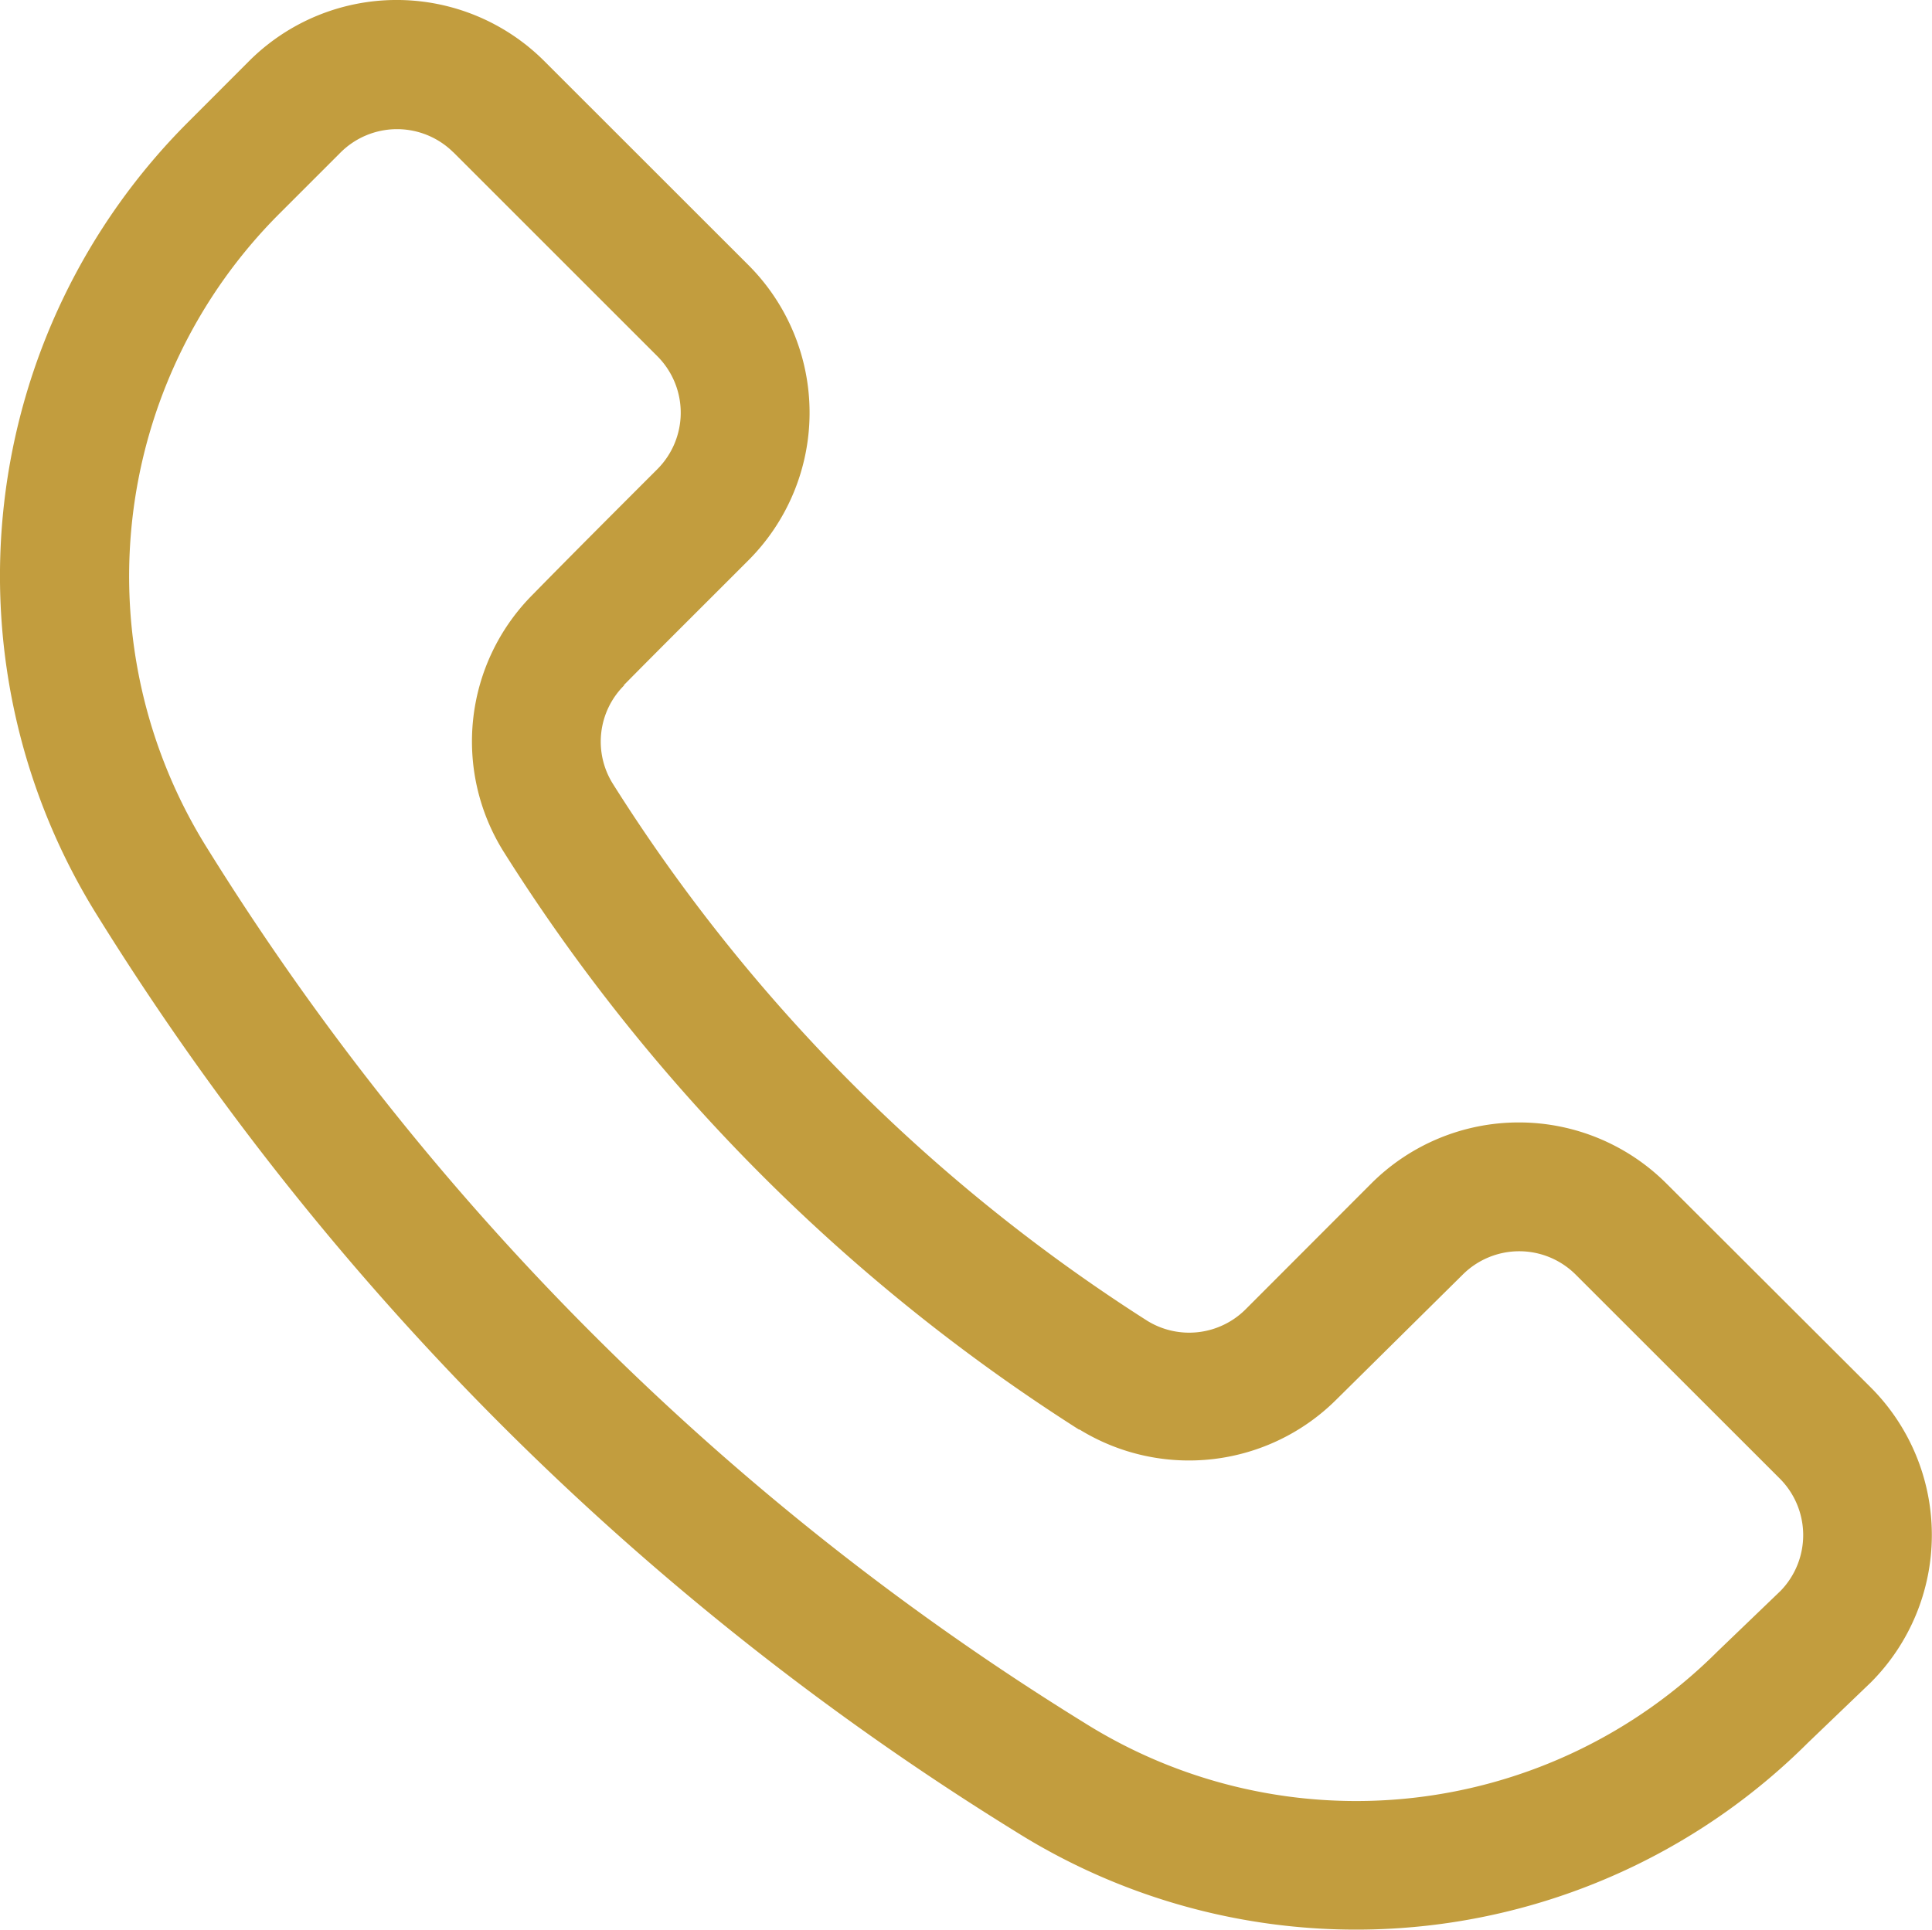 <svg xmlns="http://www.w3.org/2000/svg" width="21.216" height="21.196" viewBox="0 0 21.216 21.196">
  <g id="noun-call-6419659" transform="translate(-1 -1)">
    <path id="Path_6" data-name="Path 6" d="M6.977,1.671a2.293,2.293,0,0,0-3.242,0l-.671.672a7.046,7.046,0,0,0-.982,8.735,31.117,31.117,0,0,0,10.071,10.04,7.026,7.026,0,0,0,8.7-.975l.69-.662a2.293,2.293,0,0,0,0-3.242L19.3,14a2.293,2.293,0,0,0-3.242,0L14.68,15.38a.877.877,0,0,1-1.079.129,19.007,19.007,0,0,1-5.871-5.9.872.872,0,0,1,.122-1.079l0-.006C8.27,8.1,8.774,7.6,9.219,7.154h0a2.293,2.293,0,0,0,0-3.242L6.977,1.671Zm-1,1L8.219,4.913a.878.878,0,0,1,0,1.24c-.448.448-.955.955-1.371,1.38a2.283,2.283,0,0,0-.313,2.829l0,0a20.4,20.4,0,0,0,6.313,6.34l.007,0a2.293,2.293,0,0,0,2.823-.332L17.063,15a.878.878,0,0,1,1.24,0l2.242,2.241a.879.879,0,0,1,.008,1.233l-.692.665a5.613,5.613,0,0,1-6.958.781l0,0a29.712,29.712,0,0,1-9.62-9.591h0a5.632,5.632,0,0,1,.785-6.982l.672-.672a.878.878,0,0,1,1.24,0Z" transform="translate(0 0)" fill="#c29d3e" fill-rule="evenodd"/>
  </g>
</svg>
